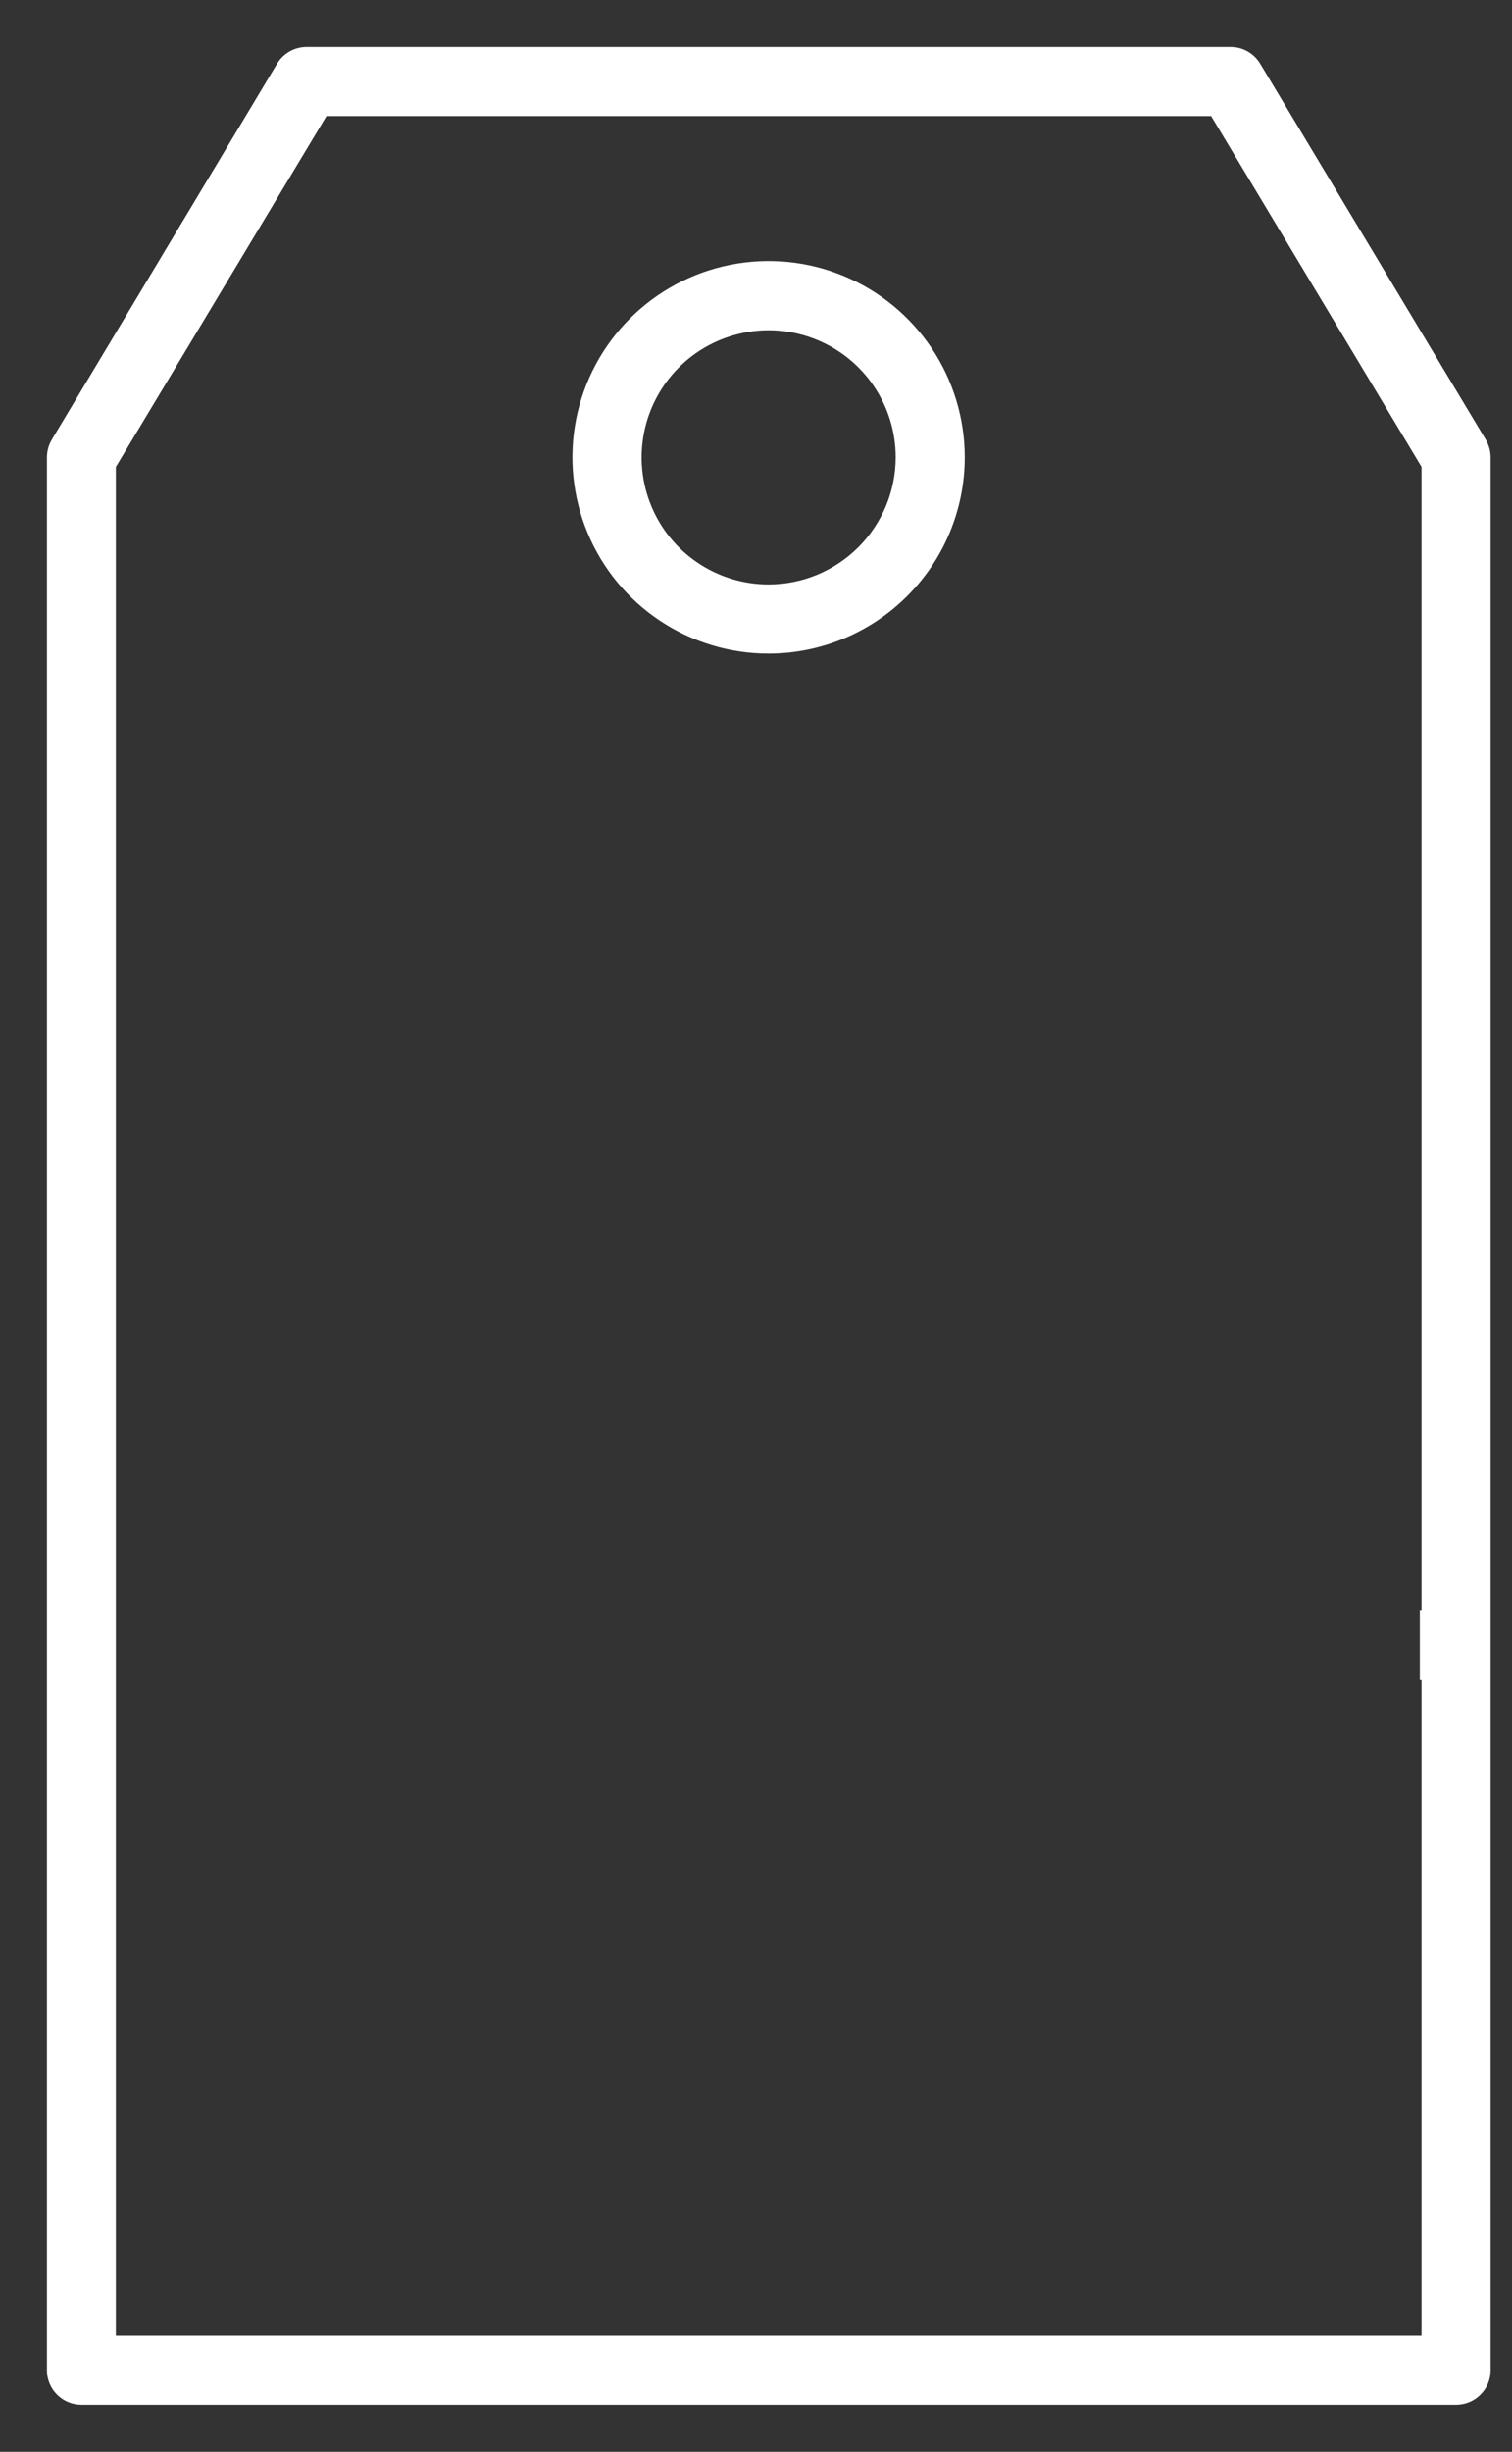 <svg width="29" height="47" viewBox="0 0 29 47" fill="none" xmlns="http://www.w3.org/2000/svg">
<rect x="0" y="0" width="29" height="47" fill="#333333" stroke="none"/>
<path d="M18.404 8.768C18.404 8.043 18.189 7.335 17.787 6.732C17.384 6.13 16.813 5.661 16.143 5.383C15.474 5.106 14.738 5.033 14.027 5.175C13.317 5.316 12.664 5.665 12.152 6.177C11.639 6.689 11.291 7.342 11.149 8.052C11.008 8.763 11.081 9.499 11.358 10.168C11.635 10.838 12.105 11.41 12.707 11.812C13.31 12.214 14.018 12.429 14.742 12.429C15.713 12.428 16.644 12.042 17.33 11.355C18.017 10.669 18.403 9.738 18.404 8.768ZM14.742 11.304C14.241 11.304 13.75 11.155 13.333 10.876C12.916 10.598 12.591 10.202 12.399 9.738C12.207 9.275 12.157 8.765 12.255 8.273C12.353 7.781 12.594 7.329 12.949 6.974C13.304 6.619 13.756 6.378 14.248 6.28C14.74 6.182 15.249 6.232 15.713 6.424C16.176 6.616 16.573 6.941 16.851 7.358C17.13 7.776 17.279 8.266 17.279 8.768C17.278 9.44 17.01 10.085 16.535 10.56C16.059 11.036 15.415 11.303 14.742 11.304V11.304Z" fill="white" stroke="white" stroke-width="0.2"/>
<path d="M28.41 8.478L24.085 1.273C24.035 1.19 23.964 1.121 23.88 1.073C23.795 1.025 23.7 1 23.602 1H5.882C5.785 1 5.689 1.025 5.604 1.073C5.52 1.121 5.449 1.19 5.4 1.273L1.08 8.478C1.028 8.566 1 8.666 1 8.768V45.438C1 45.587 1.06 45.73 1.165 45.835C1.271 45.941 1.414 46 1.563 46H27.928C28.077 46 28.22 45.941 28.325 45.835C28.431 45.73 28.49 45.587 28.49 45.438V8.768C28.49 8.666 28.462 8.566 28.41 8.478V8.478ZM27.365 30.978H27.332V32.103H27.365V44.875H2.122V38.397V13.154V8.923L6.205 2.125H23.286L27.365 8.923V30.978Z" fill="white" stroke="white" stroke-width="0.2"/>
</svg>
